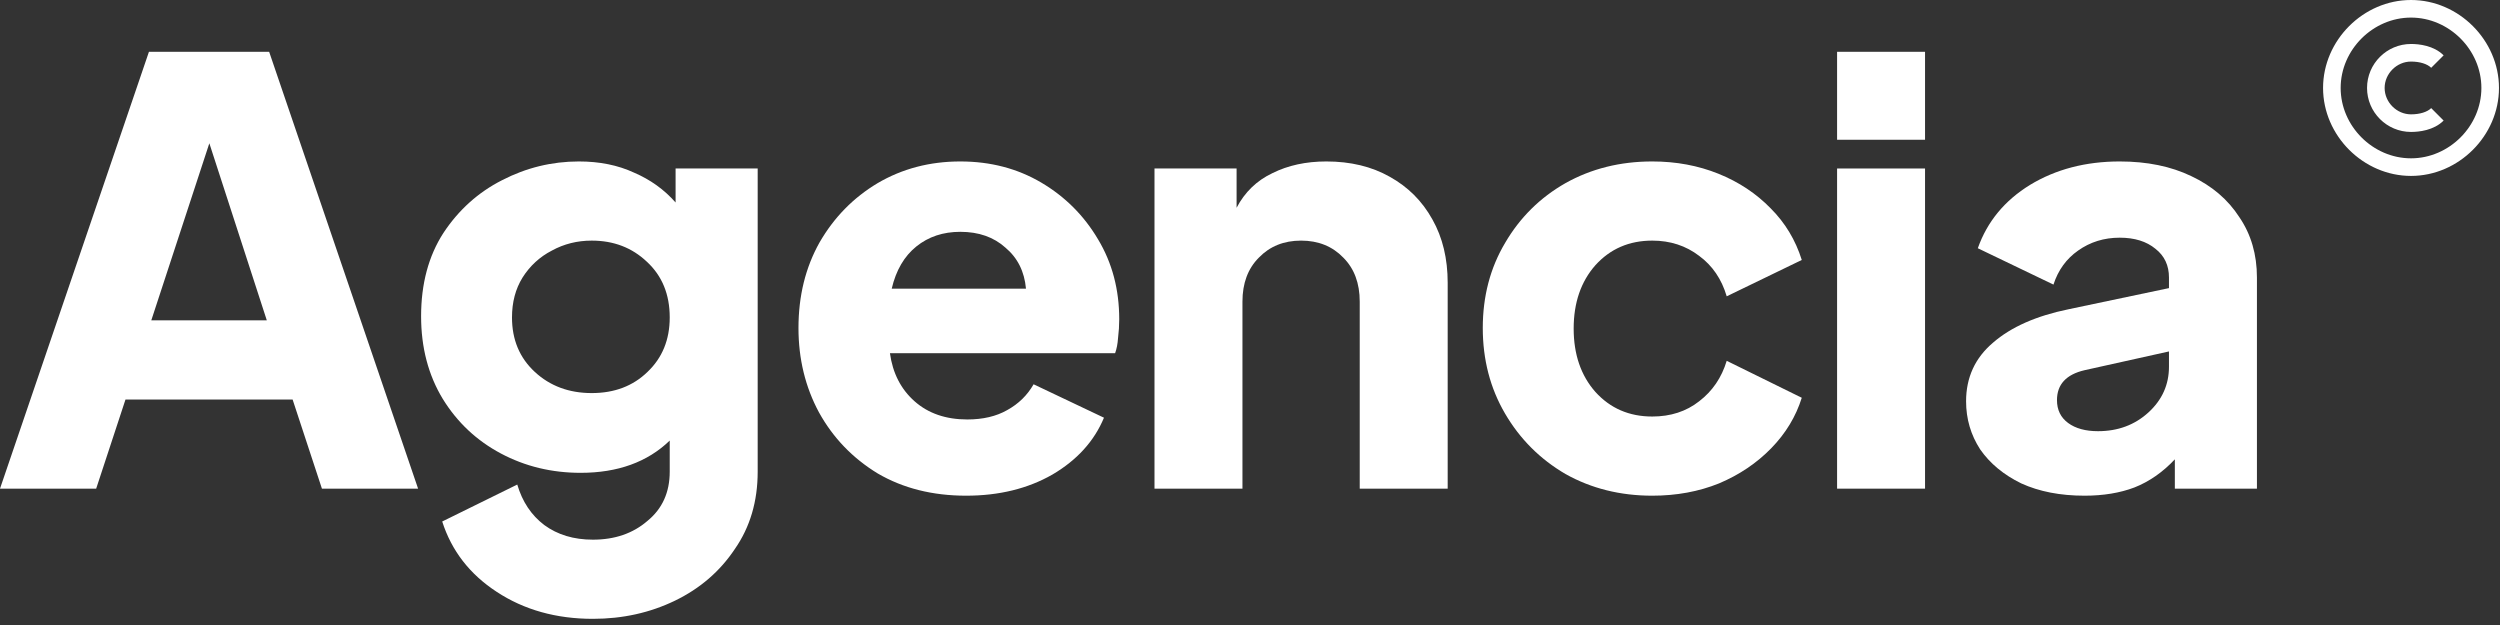 <svg width="368" height="92" viewBox="0 0 368 92" fill="none" xmlns="http://www.w3.org/2000/svg">
<rect x="0" y="0" width="368" height="92" fill="#333333" stroke="none"/>
<path d="M0 71.93L21.924 7.625H39.619L61.543 71.93H47.388L43.072 58.81H18.472L14.156 71.93H0ZM22.27 47.157H39.274L30.815 21.09L22.27 47.157Z" fill="white"/>
<path d="M87.276 91.092C81.867 91.092 77.148 89.769 73.12 87.122C69.15 84.532 66.474 81.079 65.093 76.764L76.141 71.326C76.89 73.858 78.213 75.843 80.112 77.282C82.069 78.72 84.457 79.439 87.276 79.439C90.499 79.439 93.174 78.519 95.304 76.677C97.49 74.894 98.584 72.477 98.584 69.427V64.852C95.304 68.017 90.93 69.6 85.464 69.6C81.205 69.6 77.292 68.65 73.725 66.751C70.157 64.852 67.308 62.176 65.179 58.724C63.05 55.214 61.986 51.157 61.986 46.553C61.986 41.777 63.079 37.691 65.266 34.296C67.51 30.901 70.387 28.312 73.897 26.528C77.465 24.686 81.234 23.766 85.205 23.766C88.254 23.766 90.959 24.312 93.318 25.406C95.735 26.442 97.778 27.909 99.447 29.808V24.802H111.531V69.427C111.531 73.8 110.409 77.598 108.165 80.82C105.978 84.101 103.043 86.632 99.361 88.416C95.678 90.2 91.65 91.092 87.276 91.092ZM87.104 57.861C90.441 57.861 93.174 56.825 95.304 54.753C97.49 52.681 98.584 50.006 98.584 46.726C98.584 43.331 97.462 40.597 95.217 38.526C93.031 36.454 90.326 35.418 87.104 35.418C84.975 35.418 83.018 35.907 81.234 36.886C79.45 37.806 78.012 39.13 76.918 40.856C75.883 42.525 75.365 44.481 75.365 46.726C75.365 50.006 76.487 52.681 78.731 54.753C80.975 56.825 83.766 57.861 87.104 57.861Z" fill="white"/>
<path d="M142.221 72.966C137.272 72.966 132.928 71.873 129.187 69.686C125.505 67.442 122.627 64.449 120.556 60.709C118.542 56.969 117.535 52.825 117.535 48.279C117.535 43.561 118.571 39.36 120.642 35.677C122.771 31.994 125.62 29.088 129.187 26.959C132.813 24.83 136.87 23.766 141.358 23.766C145.789 23.766 149.759 24.802 153.27 26.873C156.78 28.945 159.571 31.735 161.642 35.246C163.714 38.698 164.75 42.611 164.75 46.985C164.75 47.905 164.692 48.826 164.577 49.747C164.519 50.61 164.376 51.358 164.145 51.991H131C131.403 54.926 132.611 57.285 134.625 59.069C136.639 60.853 139.229 61.745 142.394 61.745C144.696 61.745 146.652 61.284 148.263 60.364C149.932 59.443 151.227 58.177 152.147 56.566L162.505 61.486C161.067 64.938 158.535 67.729 154.91 69.858C151.284 71.93 147.055 72.966 142.221 72.966ZM141.358 34.124C138.826 34.124 136.668 34.843 134.884 36.282C133.1 37.72 131.892 39.792 131.259 42.496H151.025C150.795 39.964 149.788 37.95 148.004 36.454C146.278 34.9 144.063 34.124 141.358 34.124Z" fill="white"/>
<path d="M169.941 71.93V24.802H182.026V30.585C183.234 28.283 184.989 26.585 187.291 25.492C189.593 24.341 192.24 23.766 195.232 23.766C198.8 23.766 201.907 24.514 204.554 26.01C207.259 27.506 209.359 29.606 210.855 32.311C212.351 34.958 213.099 38.065 213.099 41.633V71.93H200.152V44.395C200.152 41.691 199.346 39.533 197.735 37.922C196.124 36.253 194.052 35.418 191.52 35.418C188.988 35.418 186.917 36.253 185.306 37.922C183.694 39.533 182.889 41.691 182.889 44.395V71.93H169.941Z" fill="white"/>
<path d="M243.21 72.966C238.492 72.966 234.233 71.901 230.435 69.772C226.695 67.585 223.732 64.622 221.545 60.882C219.358 57.141 218.265 52.941 218.265 48.279C218.265 43.618 219.358 39.446 221.545 35.764C223.732 32.023 226.695 29.088 230.435 26.959C234.233 24.83 238.492 23.766 243.21 23.766C246.72 23.766 249.972 24.37 252.964 25.578C255.956 26.787 258.517 28.484 260.646 30.671C262.775 32.8 264.3 35.332 265.221 38.267L254.172 43.618C253.424 41.086 252.072 39.101 250.115 37.663C248.159 36.166 245.857 35.418 243.21 35.418C239.815 35.418 237.024 36.627 234.838 39.044C232.708 41.46 231.644 44.568 231.644 48.366C231.644 52.164 232.708 55.271 234.838 57.688C237.024 60.105 239.815 61.313 243.21 61.313C245.915 61.313 248.216 60.565 250.115 59.069C252.072 57.573 253.424 55.587 254.172 53.113L265.221 58.551C264.358 61.313 262.861 63.788 260.732 65.974C258.603 68.161 256.042 69.887 253.05 71.153C250.058 72.362 246.778 72.966 243.21 72.966Z" fill="white"/>
<path d="M270.419 20.572V7.625H283.366V20.572H270.419ZM270.419 71.93V24.802H283.366V71.93H270.419Z" fill="white"/>
<path d="M306.844 72.966C303.276 72.966 300.169 72.362 297.522 71.153C294.932 69.887 292.918 68.218 291.48 66.147C290.099 64.018 289.408 61.658 289.408 59.069C289.408 55.559 290.732 52.681 293.379 50.437C296.026 48.136 299.737 46.495 304.513 45.517L319.273 42.41V40.856C319.273 39.072 318.612 37.663 317.288 36.627C315.965 35.533 314.21 34.987 312.023 34.987C309.721 34.987 307.678 35.62 305.894 36.886C304.168 38.094 302.96 39.763 302.269 41.892L291.134 36.54C292.515 32.627 295.076 29.52 298.817 27.218C302.614 24.916 307.017 23.766 312.023 23.766C316.051 23.766 319.561 24.485 322.553 25.924C325.603 27.362 327.963 29.376 329.631 31.966C331.358 34.498 332.221 37.461 332.221 40.856V71.93H320.137V67.614C318.353 69.513 316.367 70.894 314.181 71.757C312.052 72.563 309.606 72.966 306.844 72.966ZM302.787 58.896C302.787 60.335 303.334 61.457 304.427 62.263C305.52 63.068 306.988 63.471 308.829 63.471C311.764 63.471 314.238 62.55 316.252 60.709C318.266 58.867 319.273 56.623 319.273 53.976V51.732L306.844 54.494C304.139 55.127 302.787 56.594 302.787 58.896Z" fill="white"/>
<path d="M354.902 25.895C361.921 25.895 367.85 19.966 367.85 12.947C367.85 5.929 361.921 0 354.902 0C347.884 0 341.955 5.929 341.955 12.947C341.955 19.966 347.884 25.895 354.902 25.895ZM354.902 2.589C360.518 2.589 365.26 7.332 365.26 12.947C365.26 18.563 360.518 23.305 354.902 23.305C349.287 23.305 344.545 18.563 344.545 12.947C344.545 7.332 349.287 2.589 354.902 2.589Z" fill="white"/>
<path d="M354.902 19.421C356.069 19.421 358.244 19.203 359.702 17.748L357.871 15.915C357.298 16.488 356.187 16.832 354.902 16.832C352.797 16.832 351.018 15.053 351.018 12.947C351.018 10.842 352.797 9.063 354.902 9.063C356.188 9.063 357.299 9.406 357.871 9.979L359.702 8.148C358.245 6.691 356.069 6.474 354.902 6.474C351.333 6.474 348.429 9.378 348.429 12.947C348.429 16.517 351.333 19.421 354.902 19.421Z" fill="white"/>
</svg>
